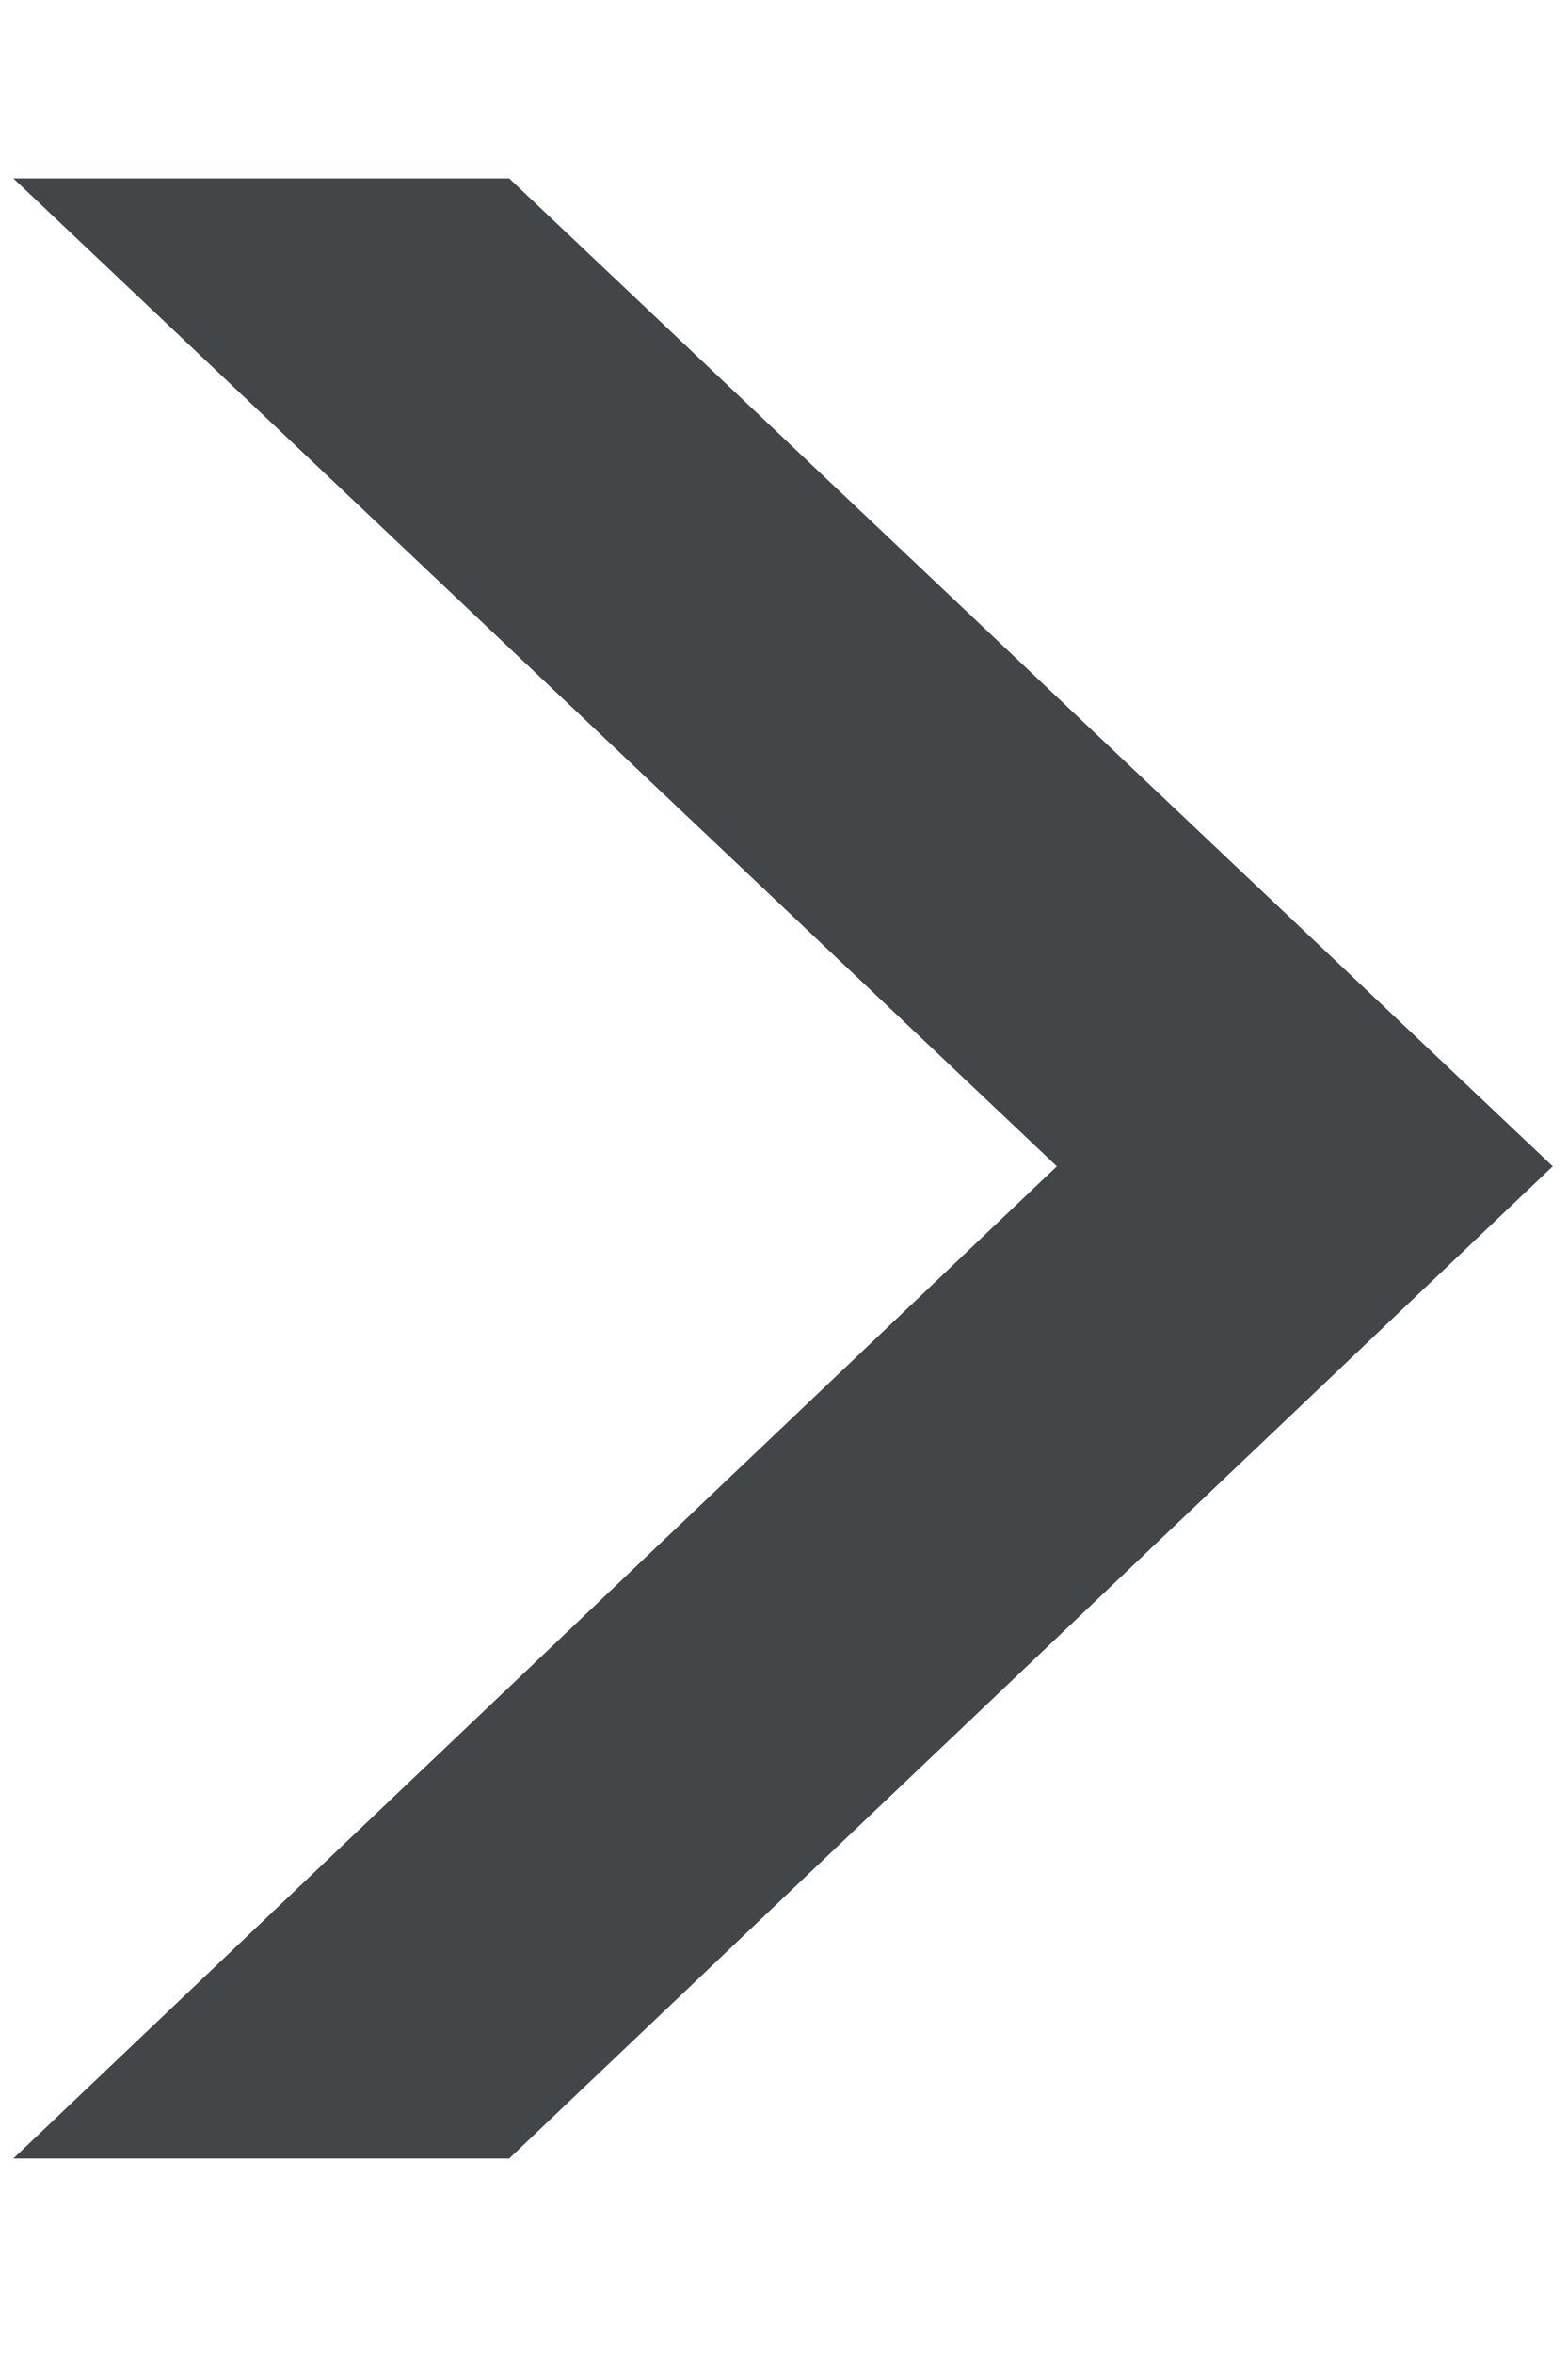 <svg width="4" height="6" viewBox="0 0 4 6" fill="none" xmlns="http://www.w3.org/2000/svg">
<path d="M0.034 0.455H1.299L3.961 2.974L1.299 5.504H0.034L2.696 2.974L0.034 0.455Z" fill="#434649"/>
</svg>
